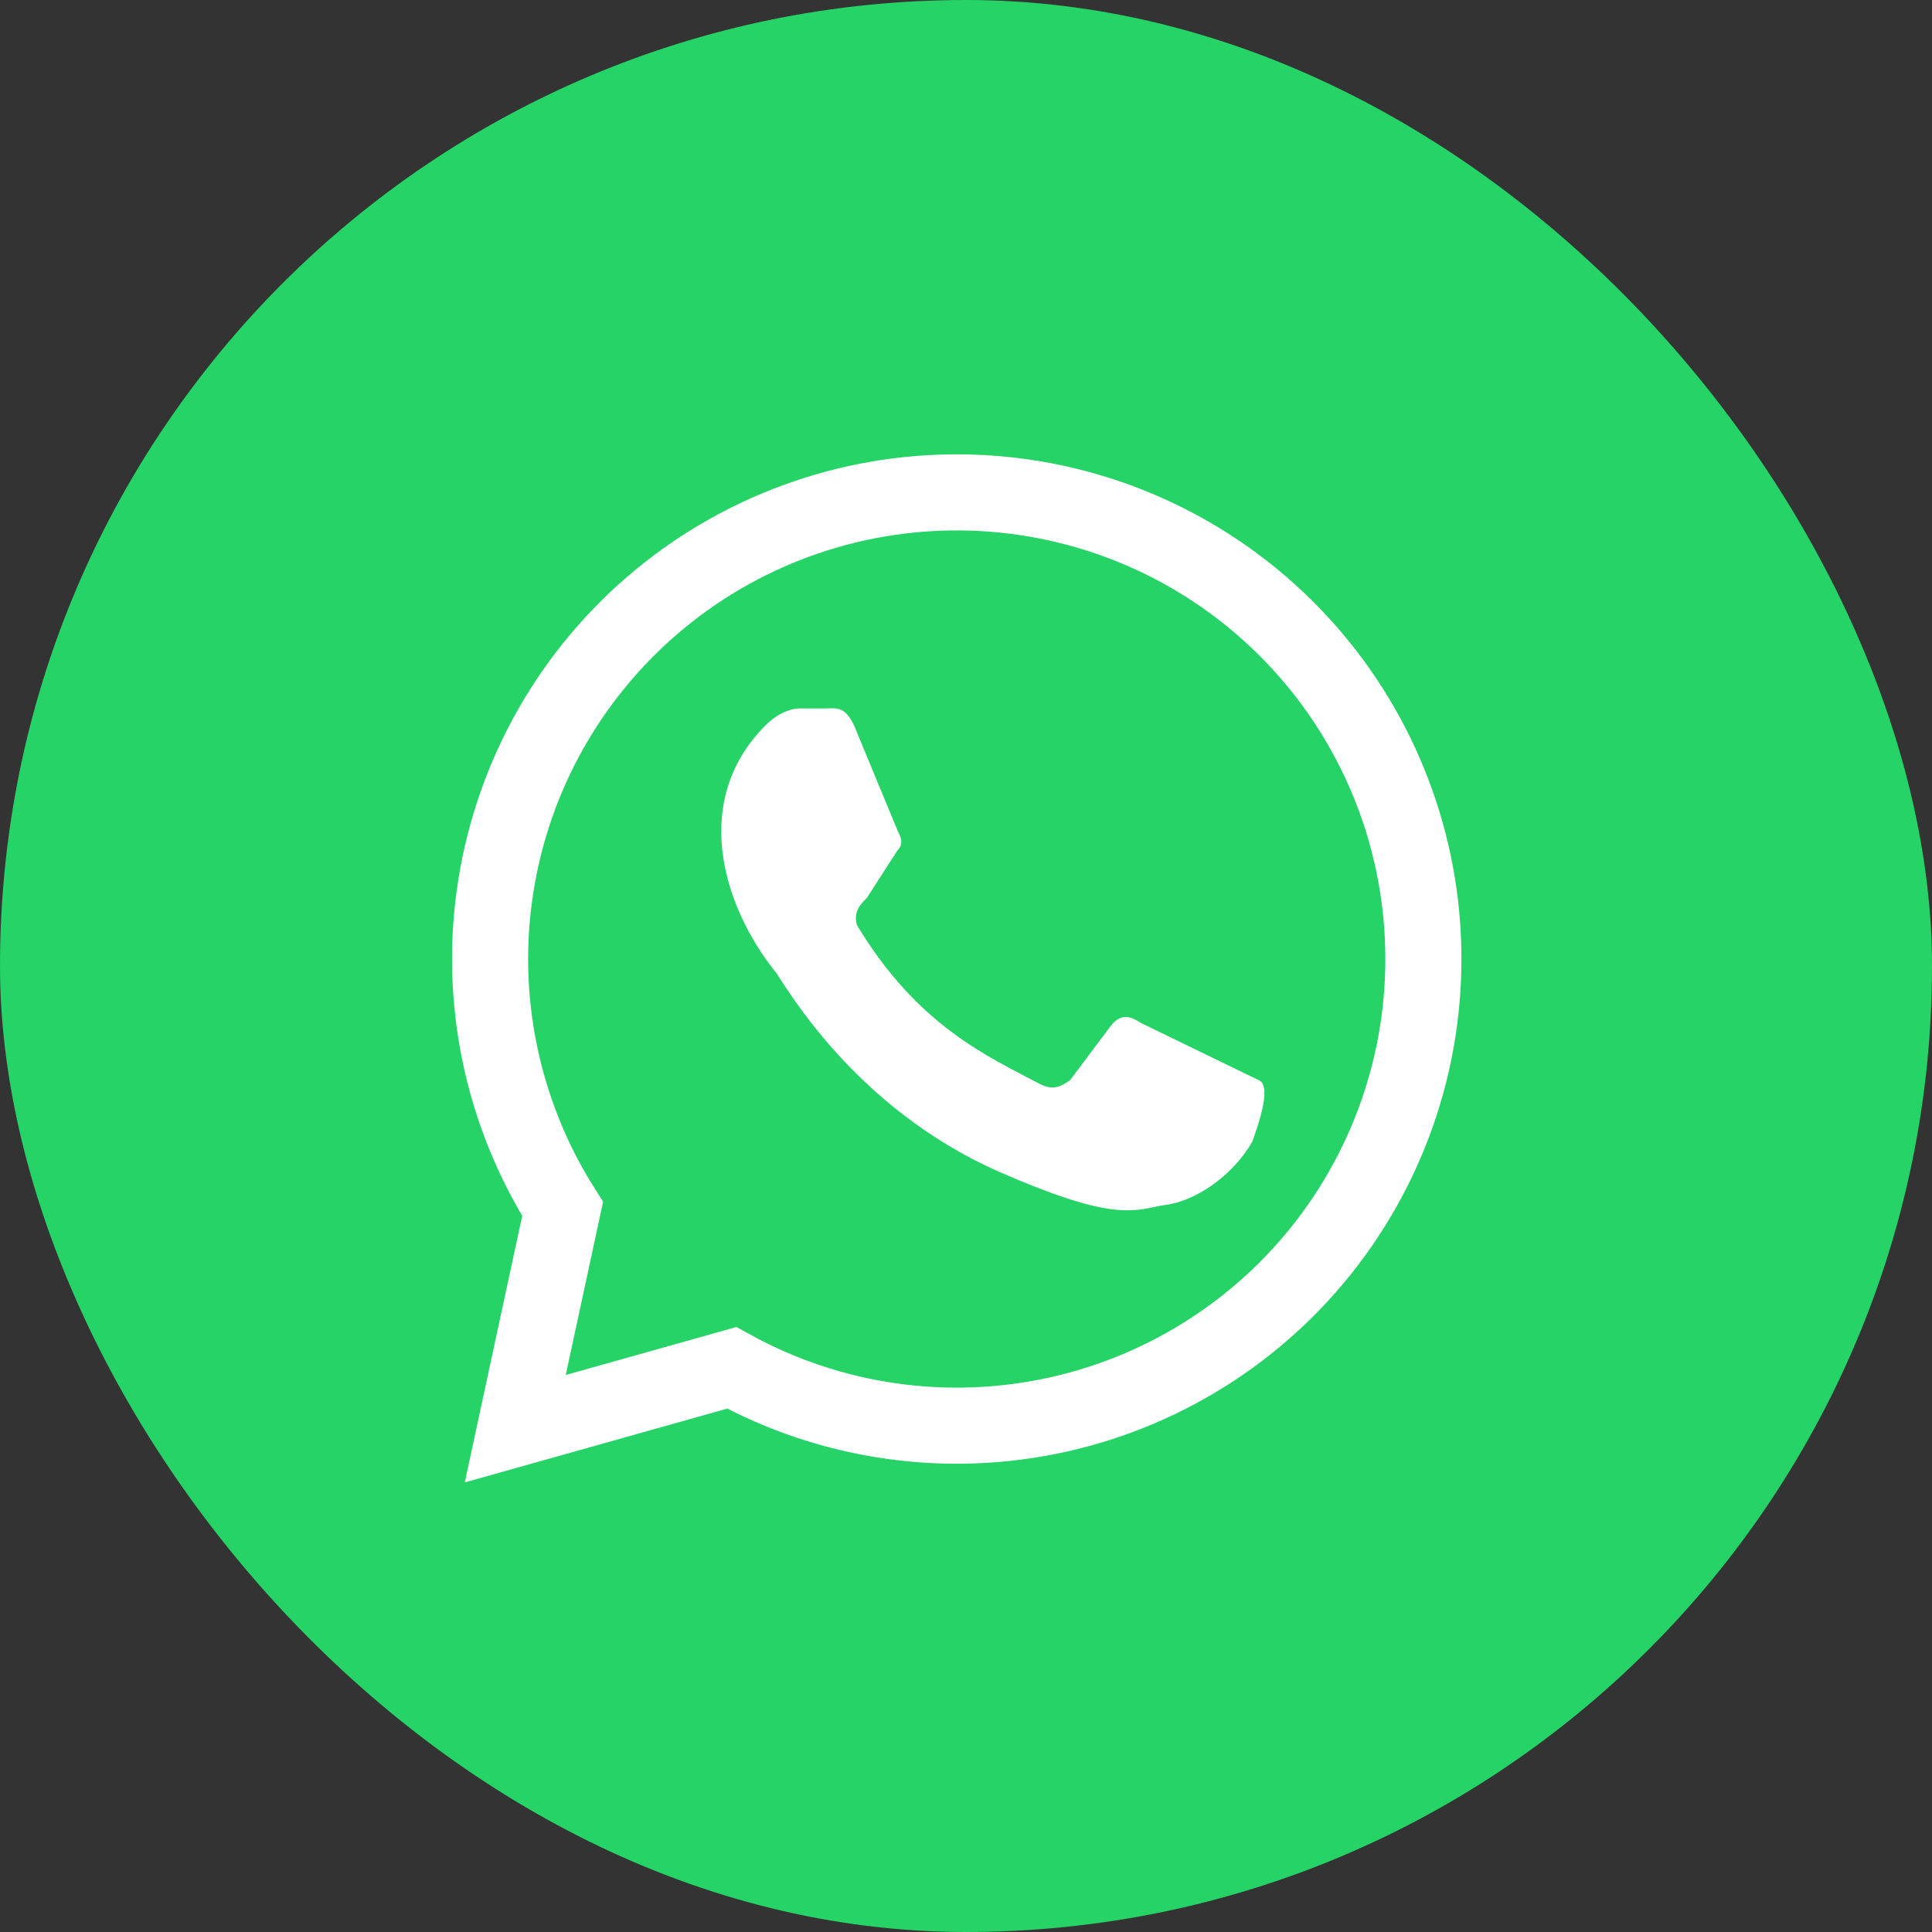<?xml version="1.0" encoding="UTF-8"?> <svg xmlns="http://www.w3.org/2000/svg" width="119" height="119" viewBox="0 0 119 119" fill="none"><rect x="0" y="0" width="119" height="119" fill="#333333" stroke="none"/> <rect width="119" height="119" rx="59.5" fill="#25D366"></rect> <path d="M31.738 88L34.654 74.462C30.907 68.55 29.444 61.474 30.543 54.561C31.641 47.648 35.223 41.374 40.619 36.915C46.014 32.456 52.851 30.119 59.847 30.342C66.843 30.565 73.517 33.333 78.617 38.127C83.717 42.921 86.892 49.412 87.547 56.38C88.202 63.349 86.292 70.317 82.175 75.978C78.058 81.638 72.017 85.602 65.185 87.125C58.353 88.648 51.2 87.626 45.069 84.251L31.738 88Z" fill="#25D366" stroke="white" stroke-width="4.687"></path> <path d="M70.271 63.006C69.647 62.589 69.022 62.381 68.397 63.214L65.897 66.547C65.272 66.963 64.856 67.172 64.023 66.755C60.898 65.089 56.525 63.214 52.775 56.966C52.567 56.132 52.984 55.716 53.4 55.299L55.275 52.383C55.691 51.967 55.483 51.55 55.275 51.134L52.775 45.093C52.151 43.427 51.526 43.635 50.901 43.635H49.234C48.818 43.635 47.985 43.844 47.152 44.677C42.569 49.259 44.444 55.716 47.776 59.882C48.401 60.715 52.567 68.213 61.523 72.17C68.189 75.086 69.647 74.67 71.521 74.253C73.812 74.045 76.103 72.17 77.145 70.296C77.353 69.671 78.394 66.963 77.561 66.547" fill="white"></path> </svg> 